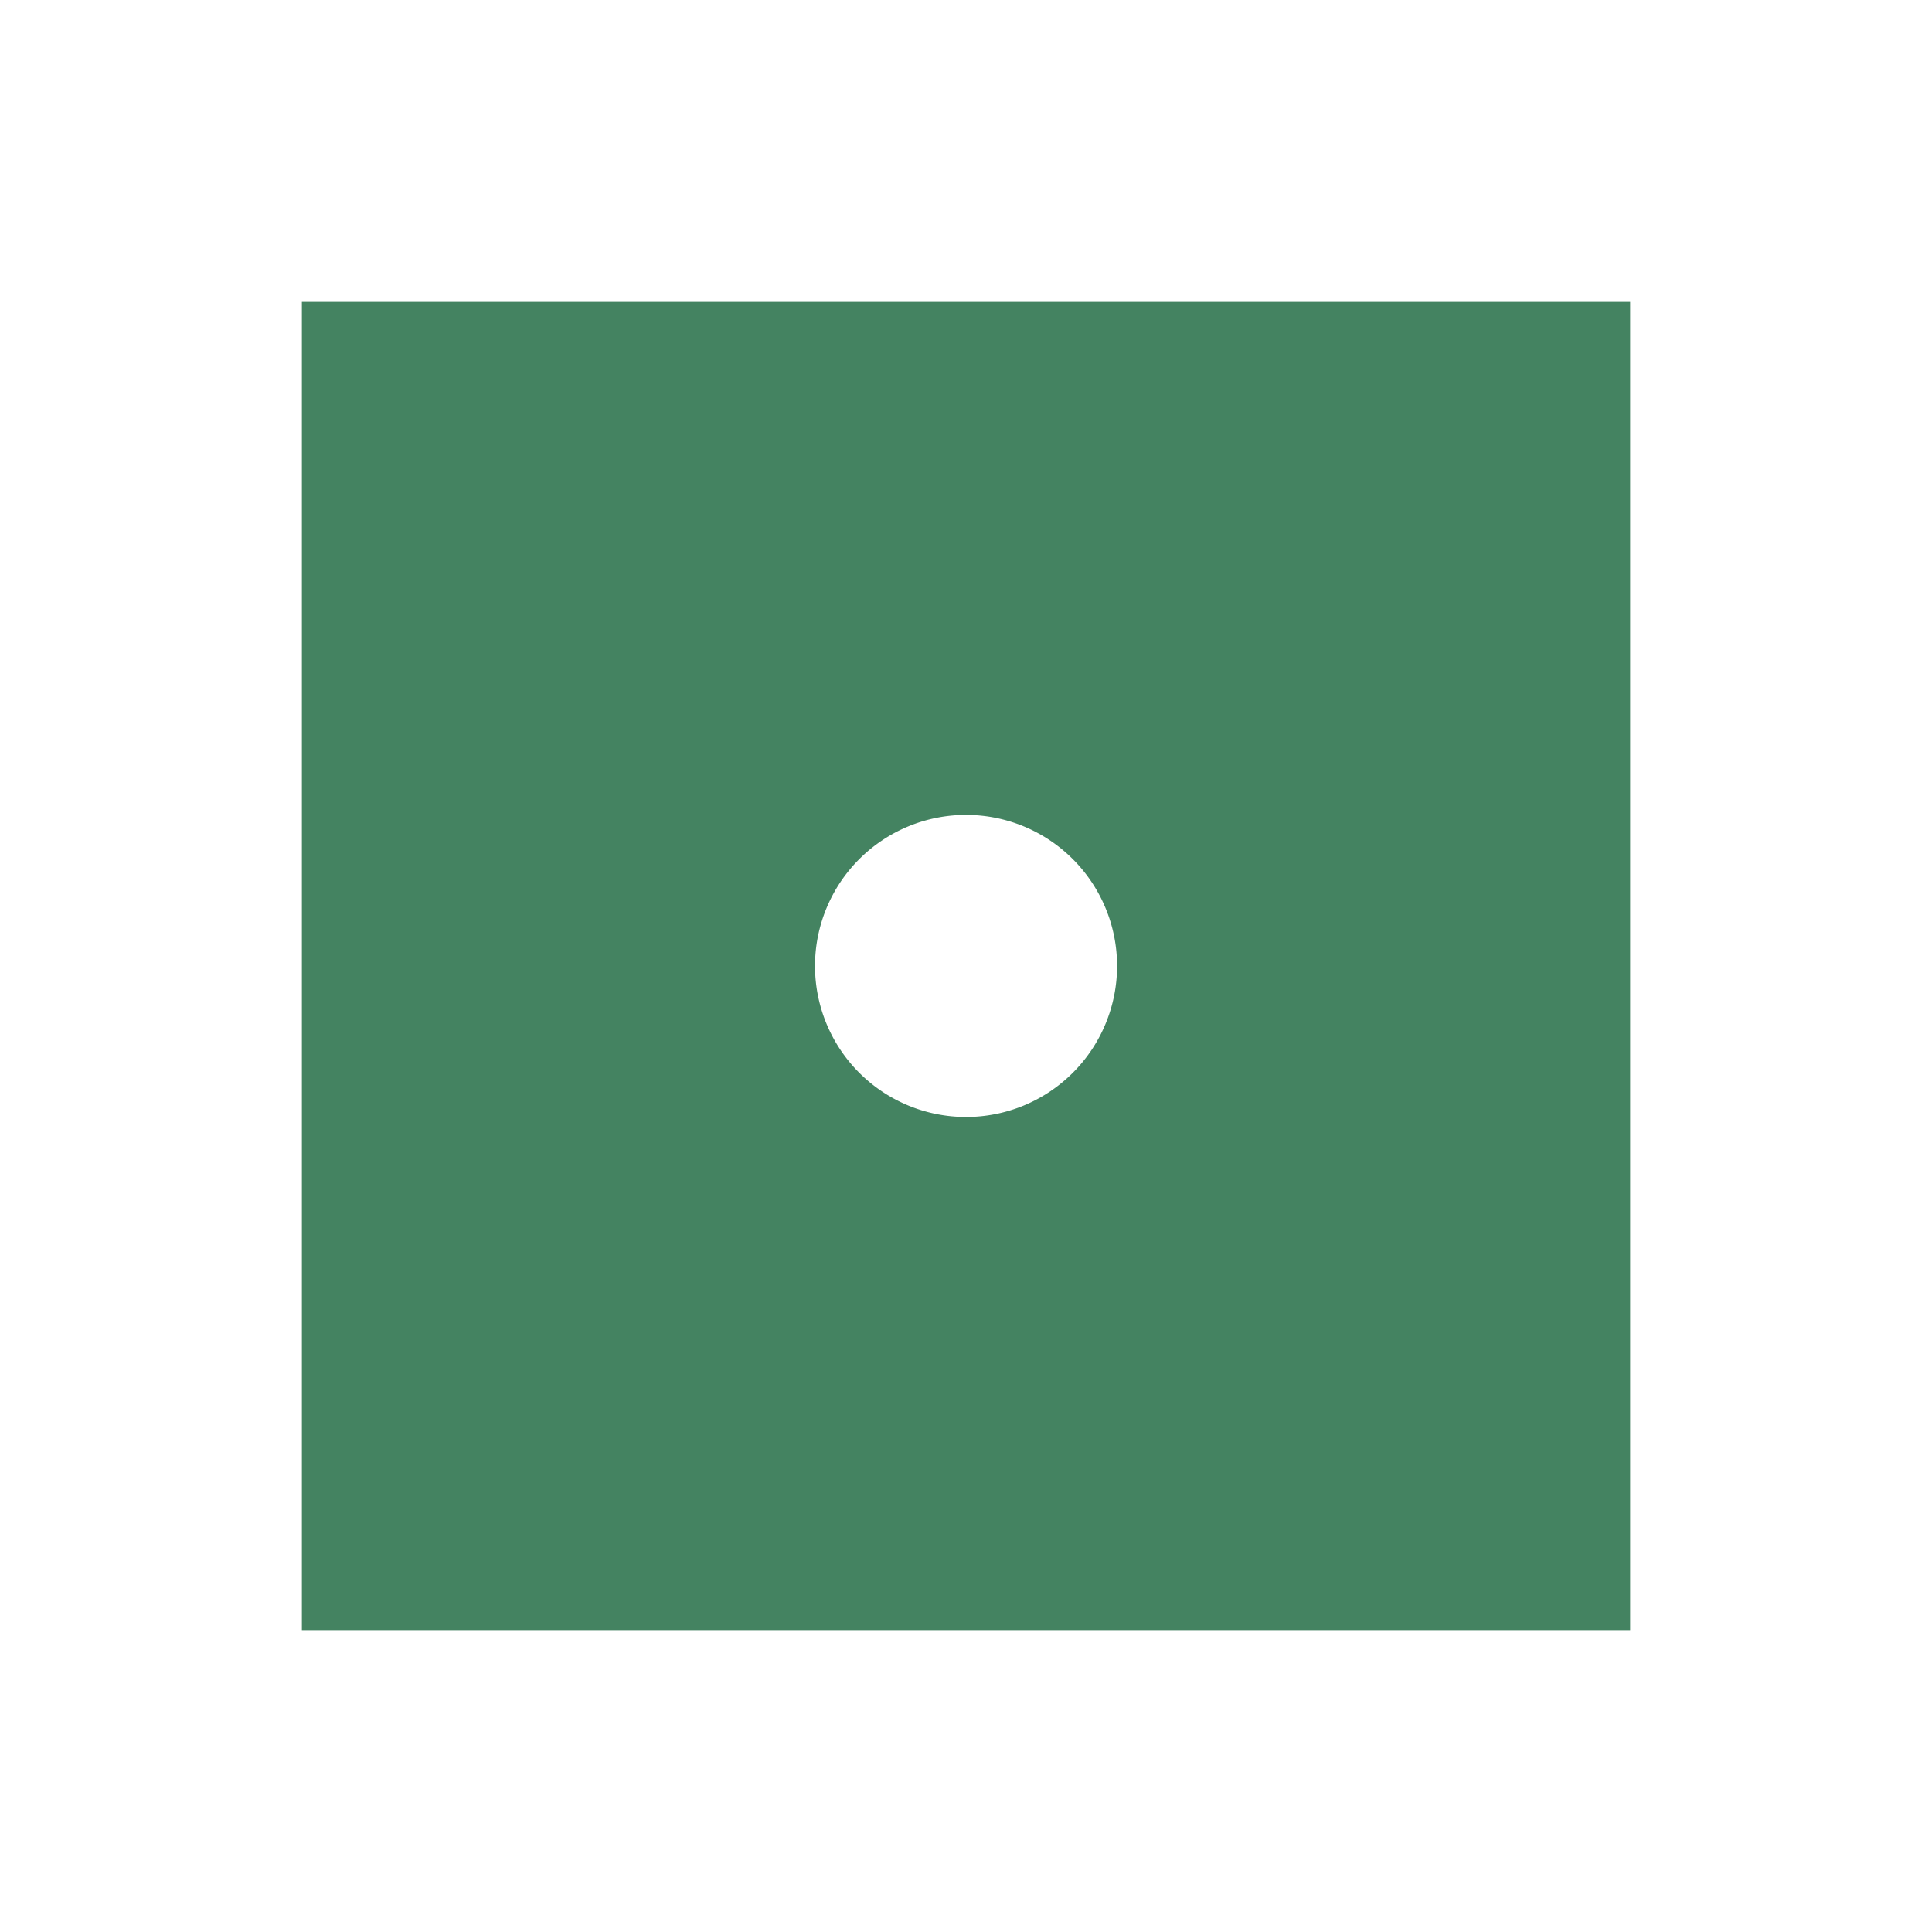 <svg xmlns="http://www.w3.org/2000/svg" viewBox="0 0 20 20" fill="#448361"><path d="M3.125 3.125v13.75h13.75V3.125zM10 11.563a1.563 1.563 0 1 1 .001-3.127A1.563 1.563 0 0 1 10 11.563" fill="#448361"></path></svg>